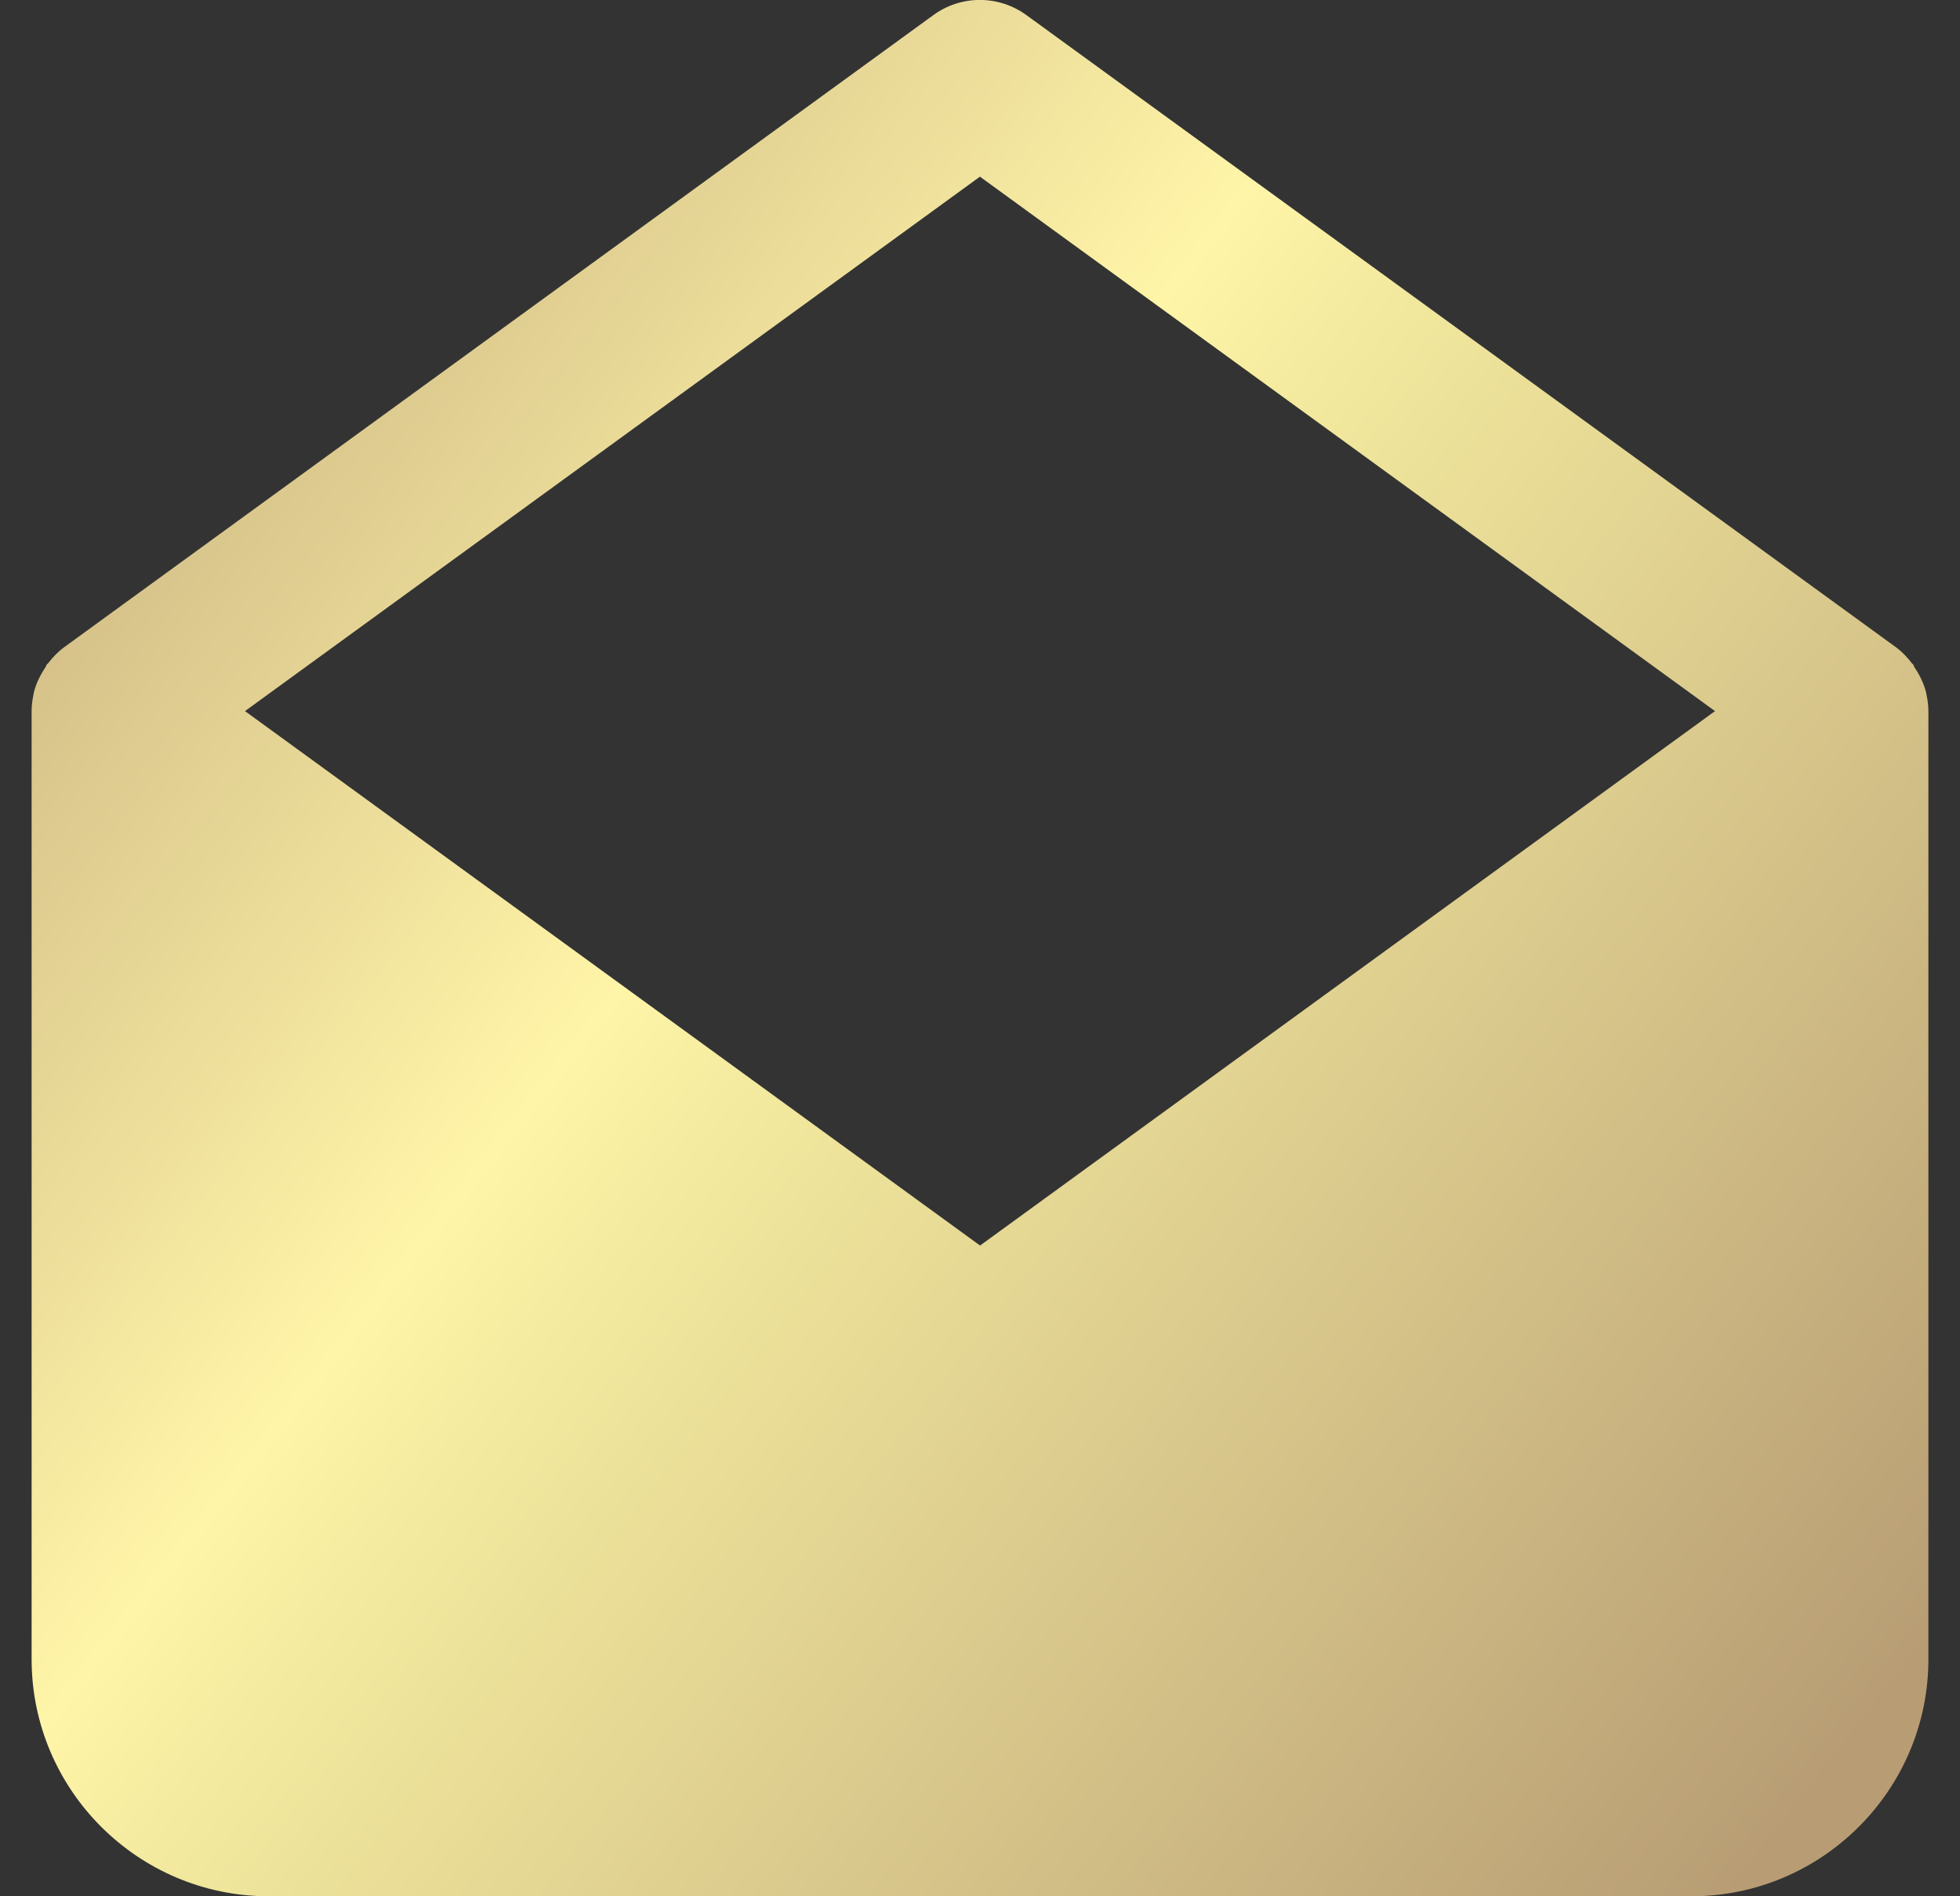 <svg xmlns="http://www.w3.org/2000/svg" width="31" height="30" viewBox="0 0 31 30" fill="none">
  <rect x="0" y="0" width="31" height="30" fill="#333333" stroke="none"/>
  <g clip-path="url(#clip0_4092_5482)">
    <path d="M30.465 10.961C30.43 10.815 30.363 10.681 30.28 10.557C30.271 10.543 30.27 10.528 30.261 10.515C30.255 10.506 30.245 10.502 30.239 10.493C30.166 10.399 30.085 10.311 29.986 10.239L16.234 0.239C15.794 -0.081 15.201 -0.081 14.762 0.239L1.015 10.239C0.916 10.311 0.834 10.399 0.761 10.493C0.755 10.502 0.745 10.505 0.739 10.514C0.73 10.526 0.729 10.541 0.72 10.555C0.636 10.68 0.569 10.813 0.534 10.961C0.532 10.969 0.534 10.975 0.531 10.982C0.512 11.07 0.5 11.159 0.5 11.25V26.25C0.5 28.317 2.183 30 4.25 30H26.75C28.817 30 30.5 28.317 30.5 26.25V11.25C30.5 11.159 30.488 11.071 30.469 10.983C30.468 10.976 30.468 10.969 30.465 10.961ZM15.499 2.795L27.125 11.25L15.501 19.705L3.875 11.25L15.499 2.795Z" fill="url(#paint0_linear_4092_5482)"/>
  </g>
  <defs>
    <linearGradient id="paint0_linear_4092_5482" x1="-0.744" y1="-0.001" x2="31.256" y2="25.102" gradientUnits="userSpaceOnUse">
      <stop stop-color="#B89D74"/>
      <stop offset="0.442" stop-color="#FFF5A8"/>
      <stop offset="0.529" stop-color="#F0E69C"/>
      <stop offset="1" stop-color="#B89D74"/>
    </linearGradient>
    <clipPath id="clip0_4092_5482">
      <rect width="30" height="30" fill="white" transform="translate(0.5)"/>
    </clipPath>
  </defs>
</svg>